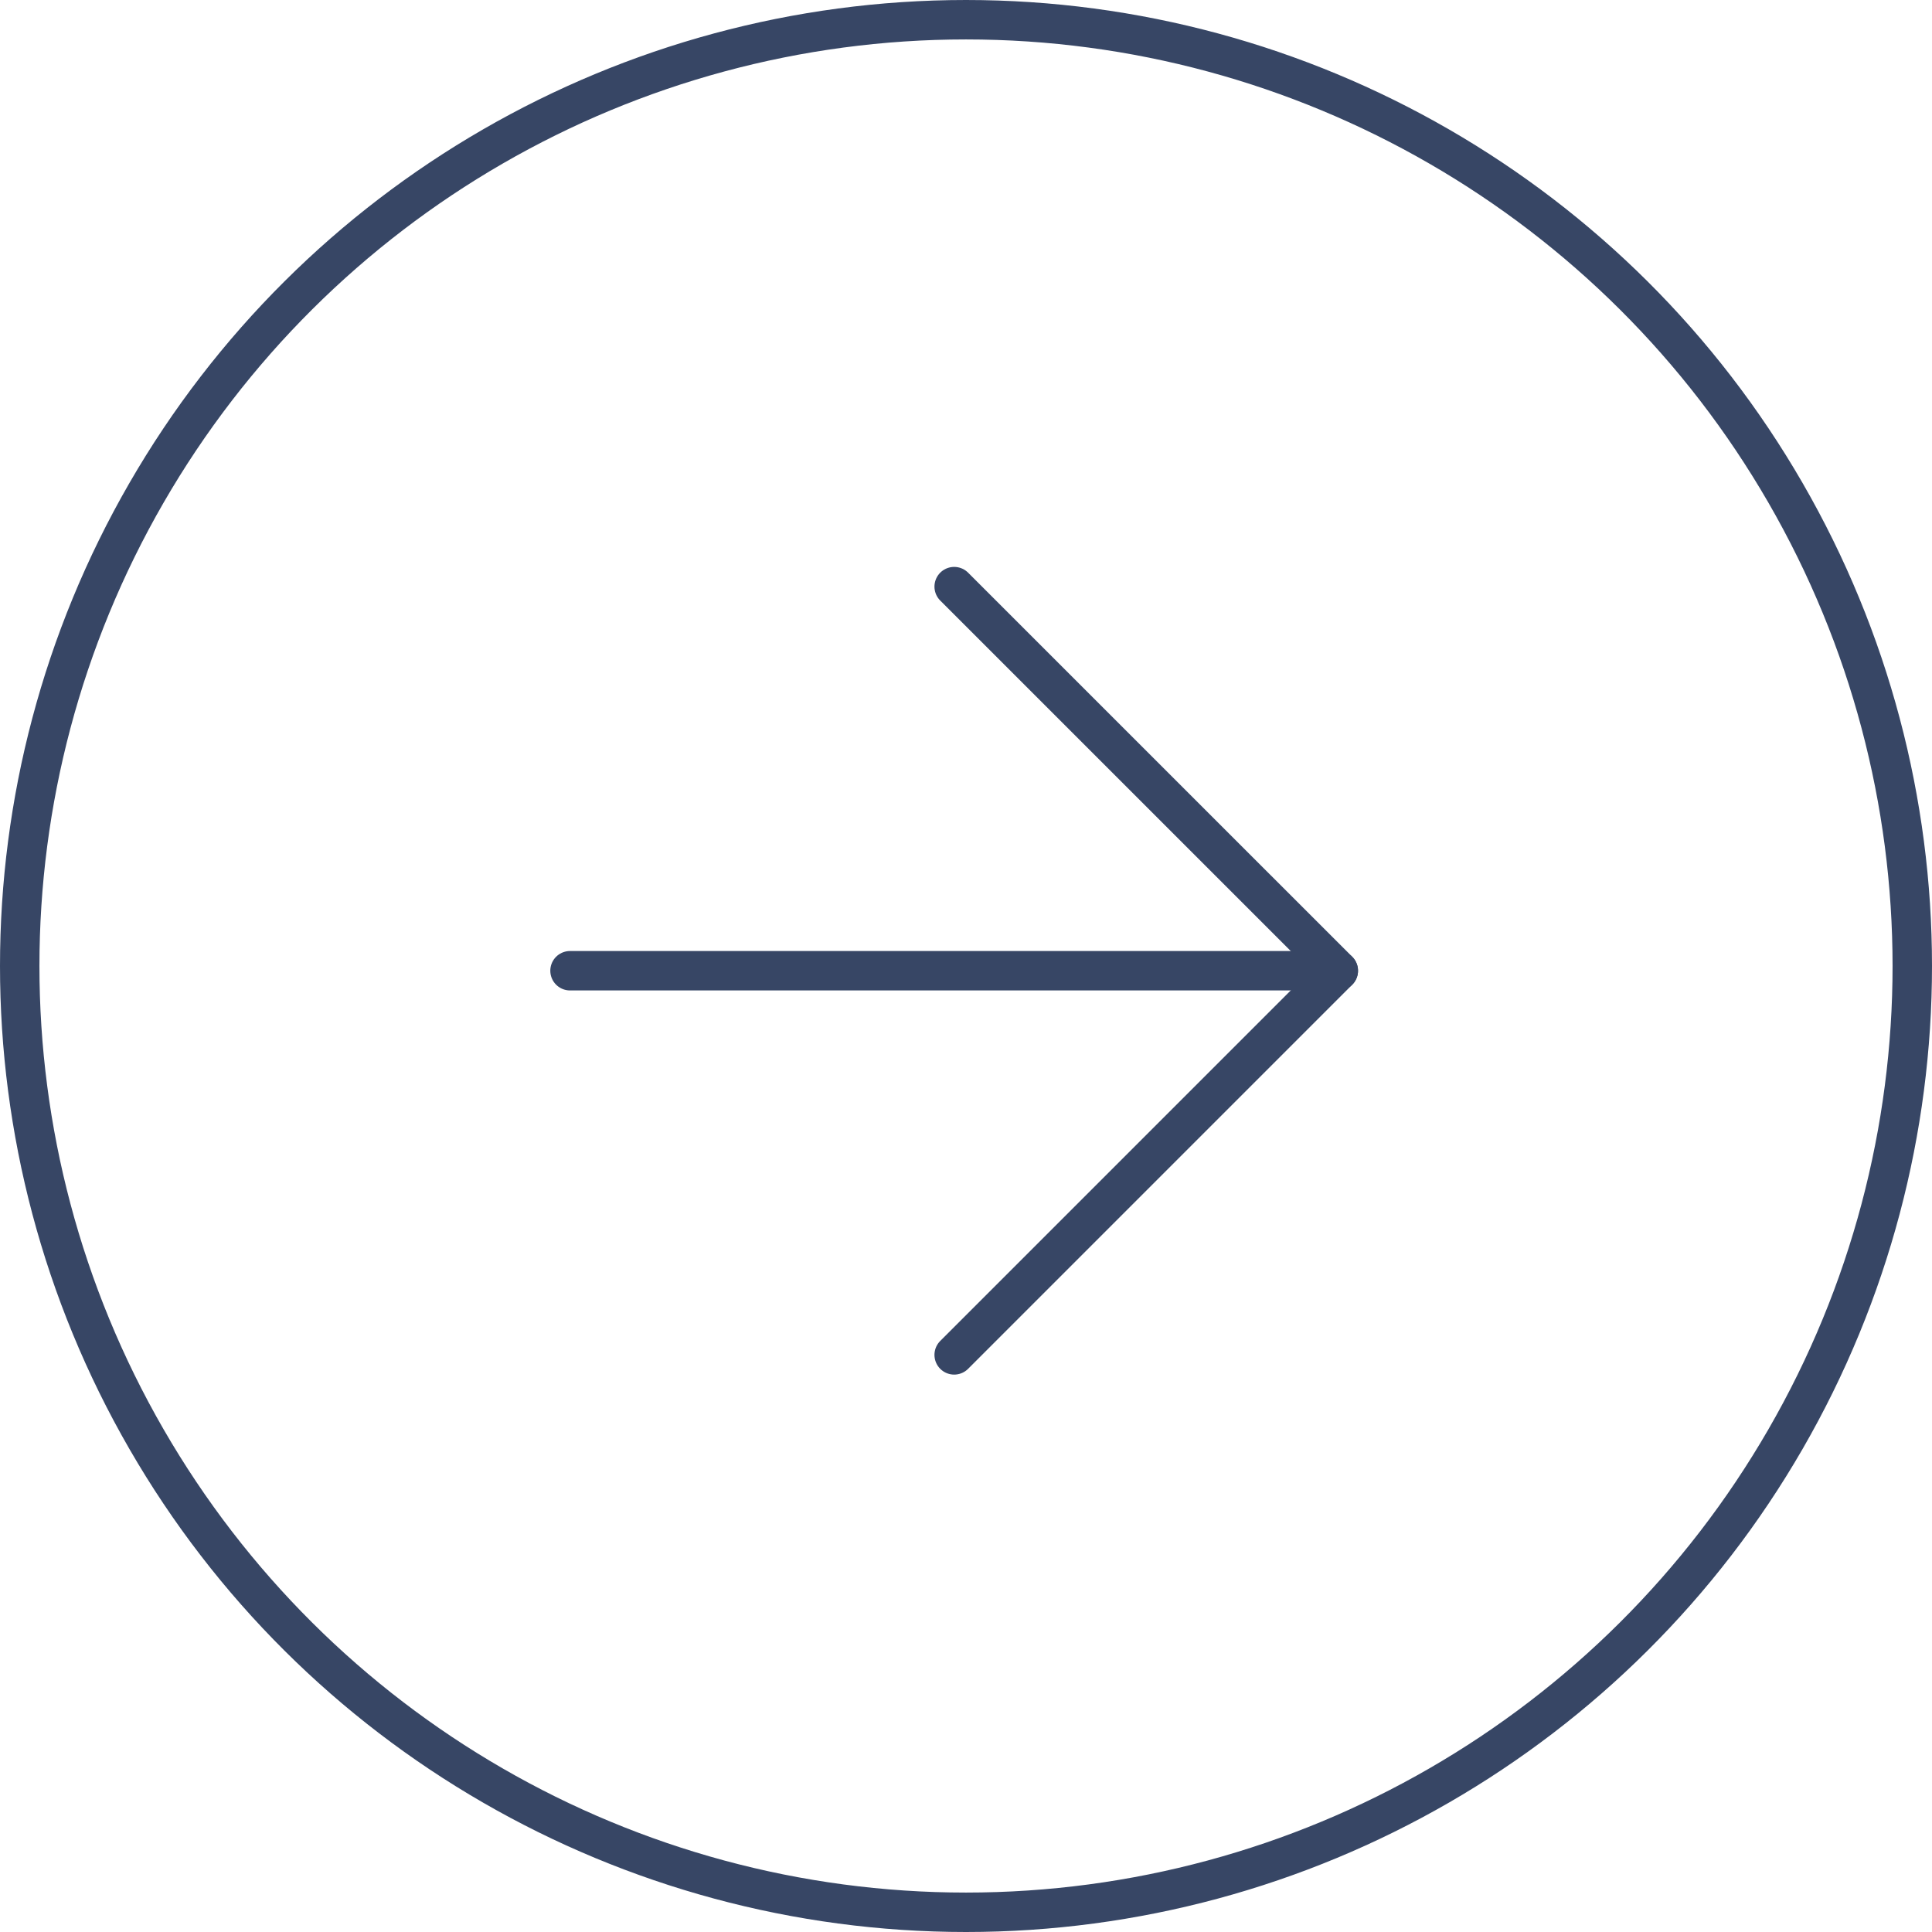 <svg xmlns="http://www.w3.org/2000/svg" width="49" height="49" viewBox="0 0 49 49">
  <g id="icon_next" data-name="icon next" transform="translate(0 49) rotate(-90)">
    <g id="Icon_feather-arrow-down" data-name="Icon feather-arrow-down" transform="translate(14.637 14.457)">
      <path id="Tracciato_5" data-name="Tracciato 5" d="M0,0V19.485" transform="translate(9.743)" fill="none" stroke="#374665" stroke-linecap="round" stroke-linejoin="round" stroke-width="1"/>
      <path id="Tracciato_6" data-name="Tracciato 6" d="M19.485,0,9.743,9.743,0,0" transform="translate(0 9.743)" fill="none" stroke="#374665" stroke-linecap="round" stroke-linejoin="round" stroke-width="1"/>
    </g>
    <g id="Ellisse_1" data-name="Ellisse 1" transform="translate(0 0)" fill="none" stroke="#374665" stroke-width="1">
      <circle cx="24.5" cy="24.5" r="24.5" stroke="none"/>
      <circle cx="24.5" cy="24.5" r="24" fill="none"/>
    </g>
  </g>
</svg>
